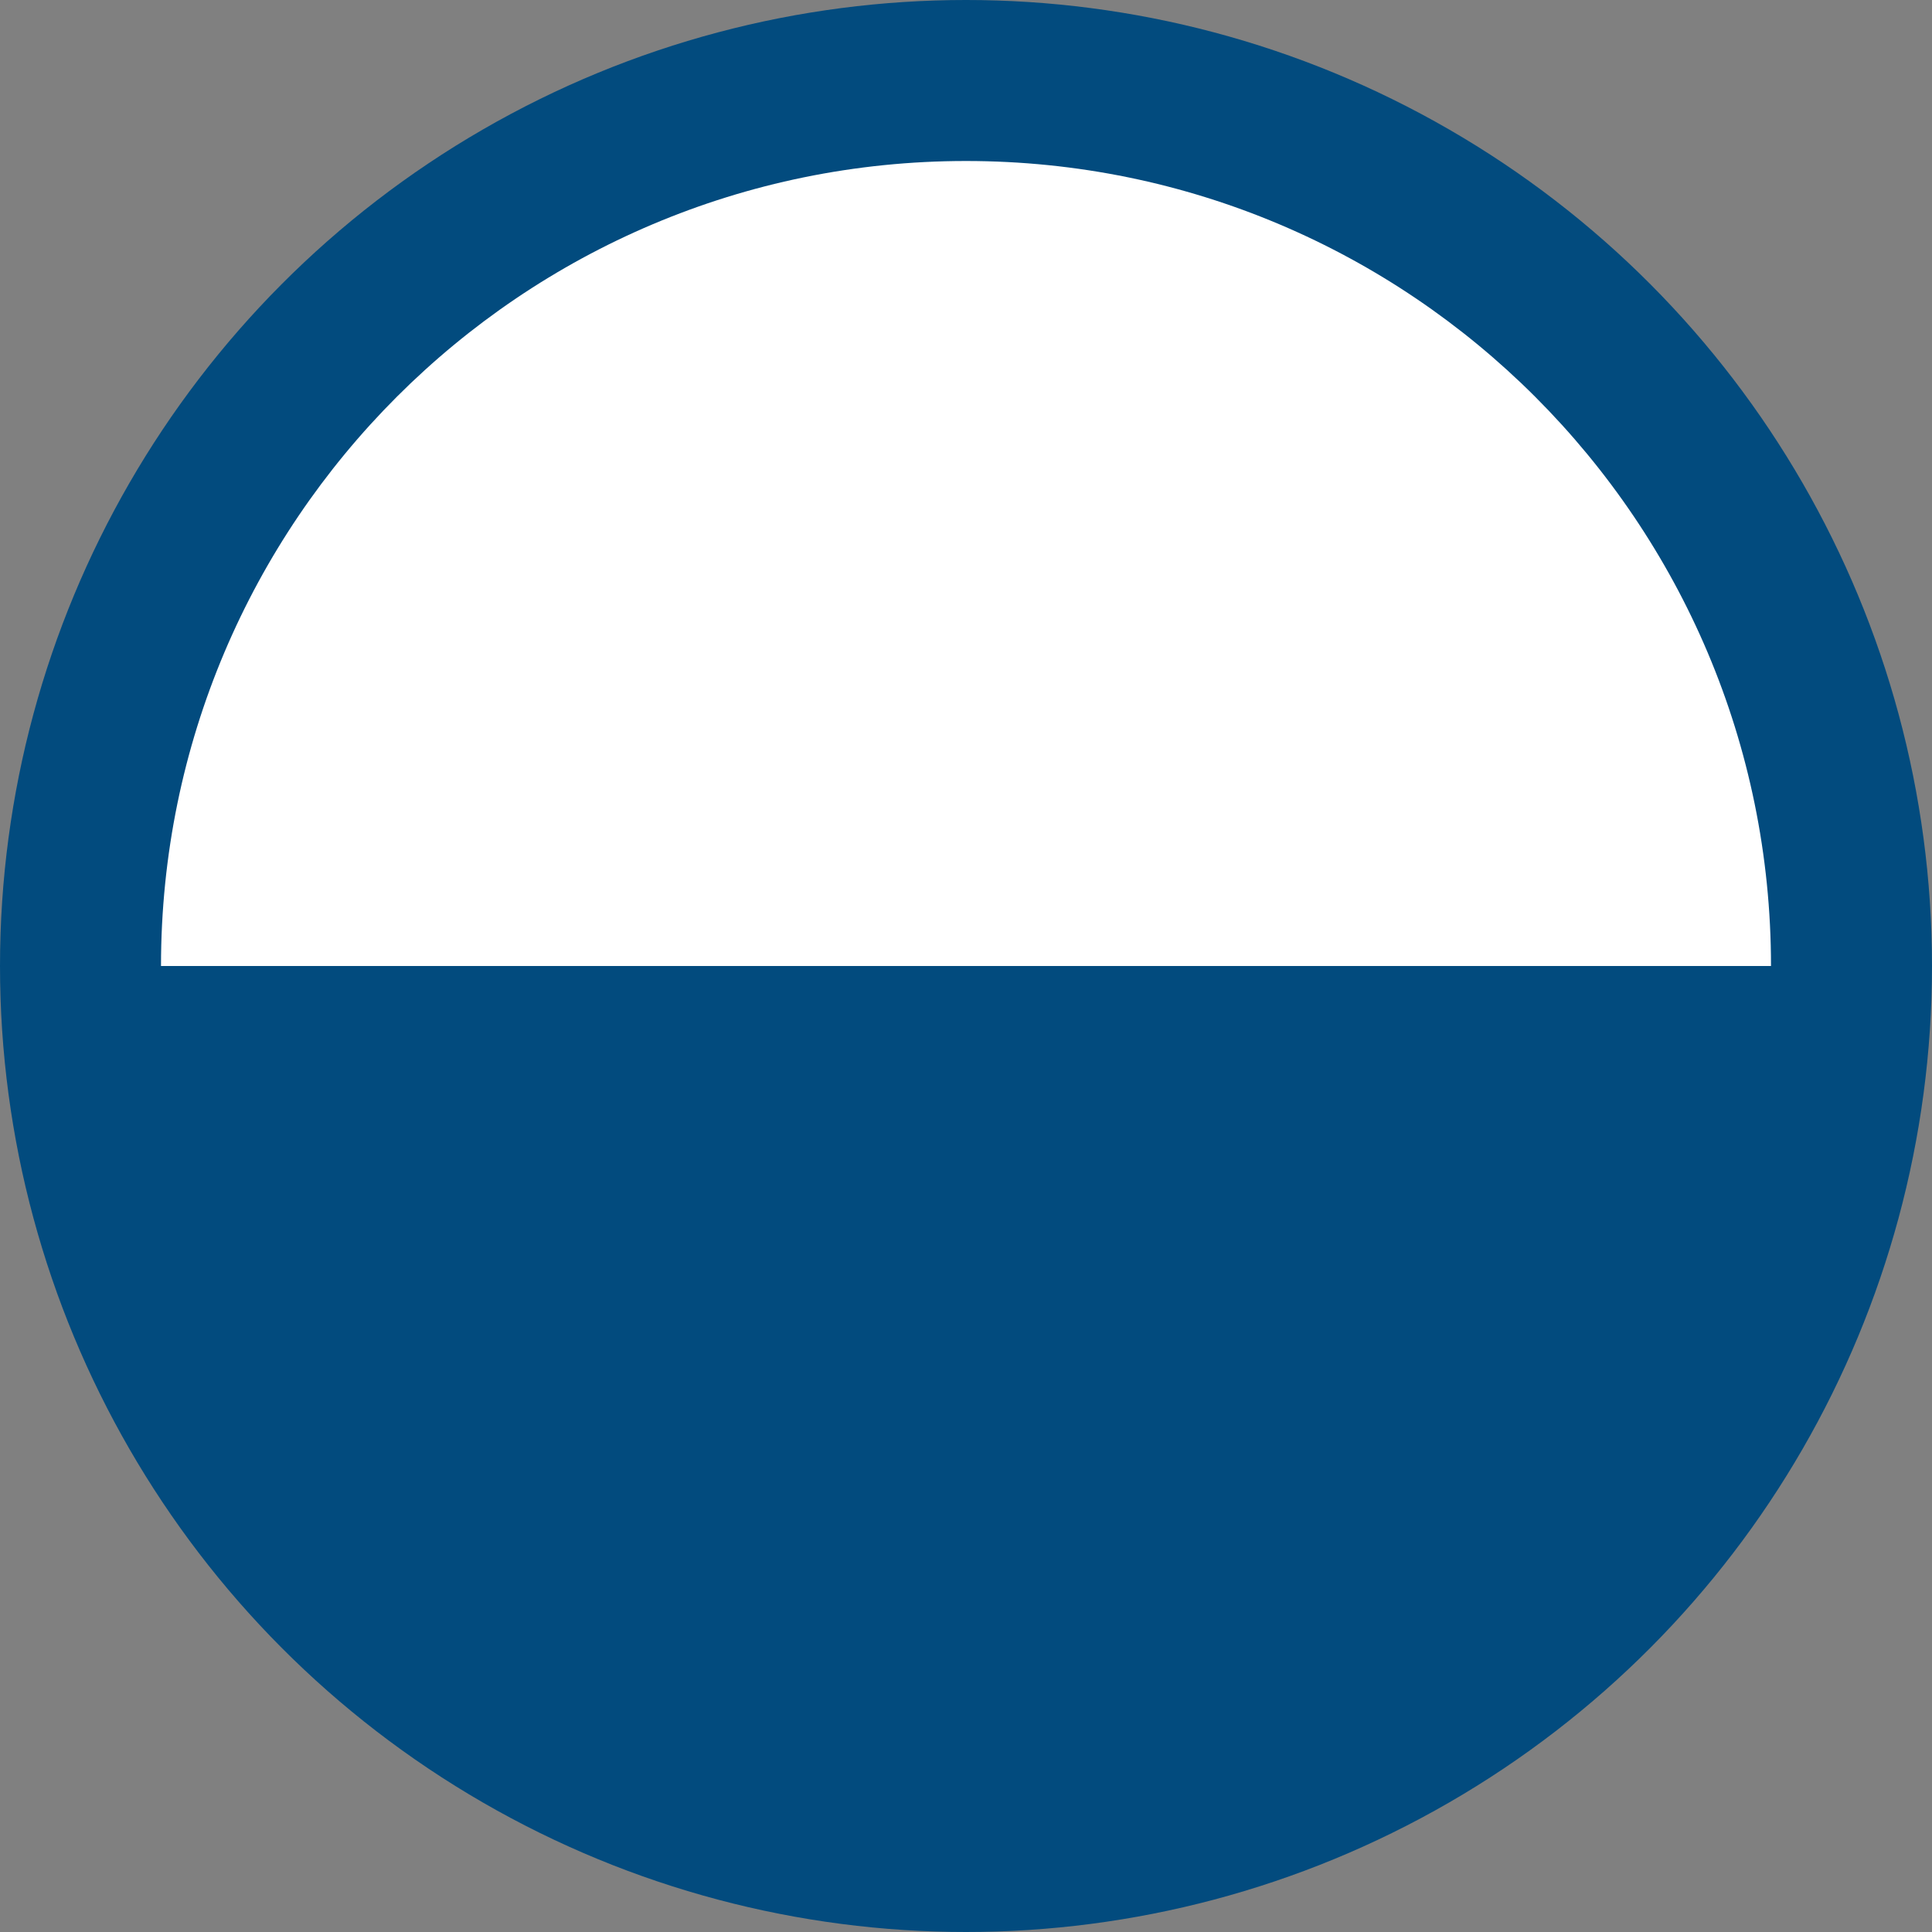 <svg width="12" height="12" viewBox="0 0 12 12" fill="none" xmlns="http://www.w3.org/2000/svg">
<rect x="0" y="0" width="12" height="12" fill="#808080" stroke="none"/>
<circle cx="6" cy="6" r="6" fill="#024B7E"/>
<path d="M11 6C11 3.239 8.761 1 6 1C3.239 1 1 3.239 1 6L11 6Z" fill="white"/>
</svg>
